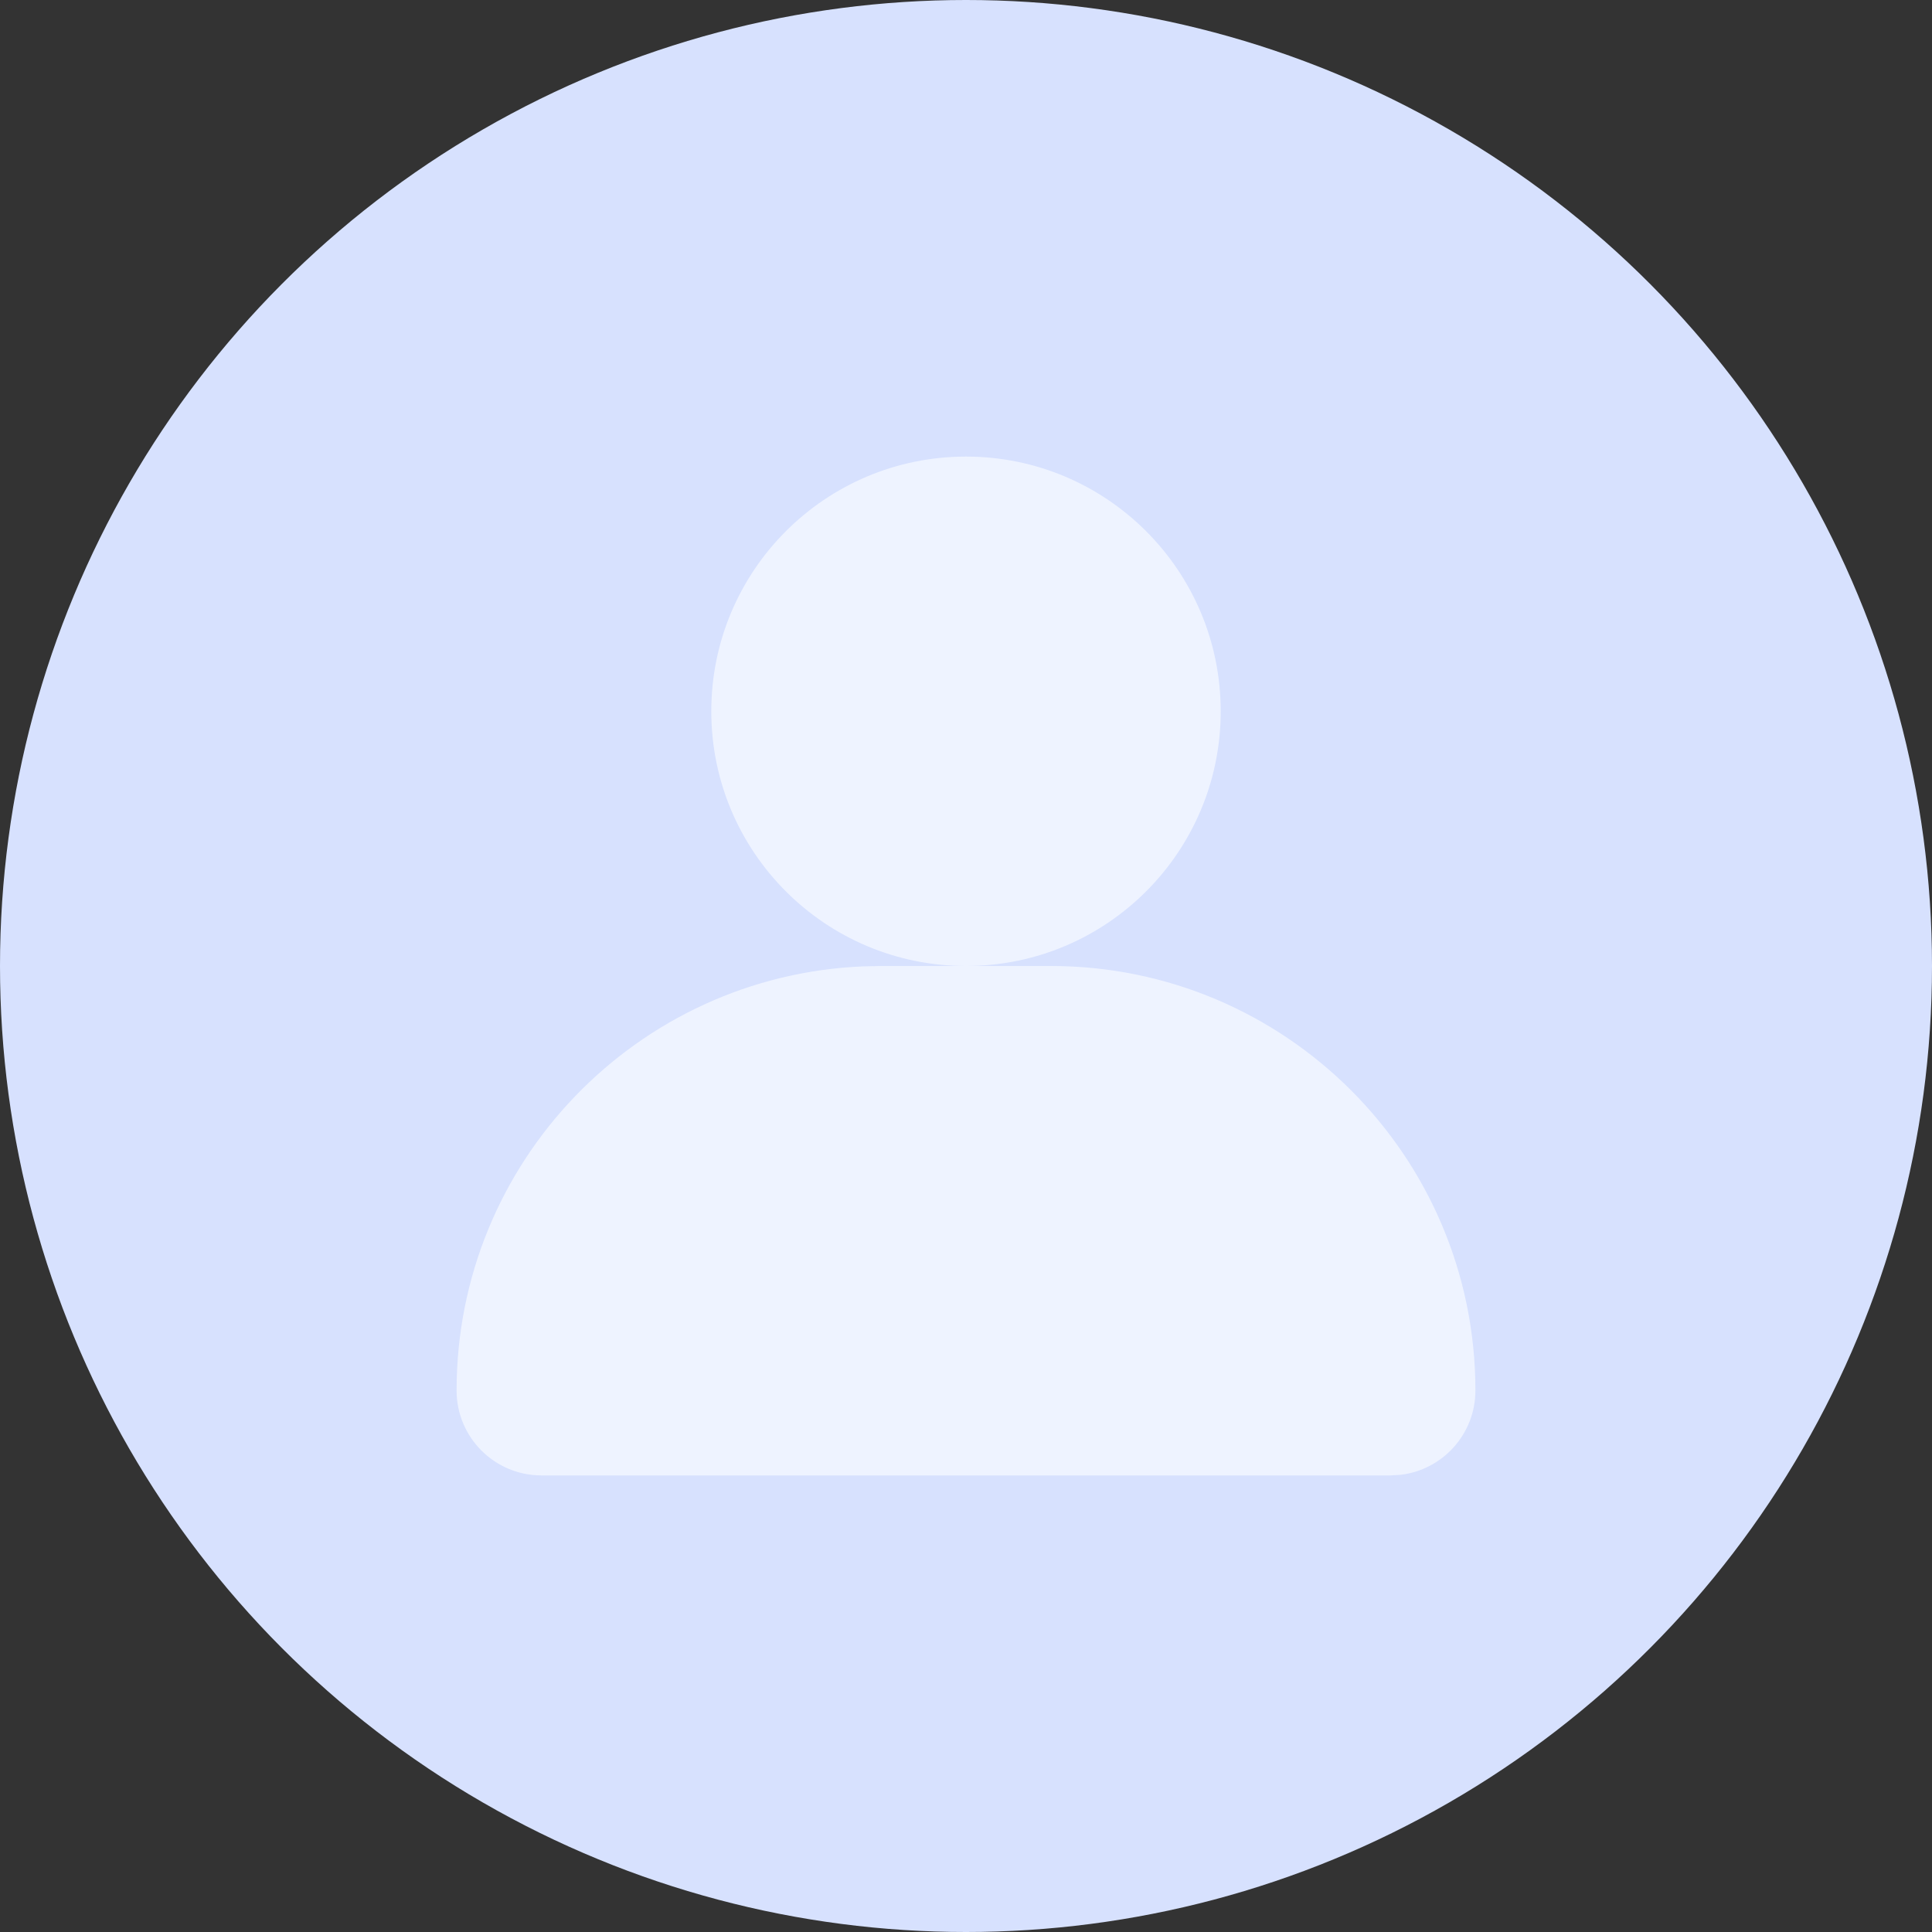 <svg width="128" height="128" viewBox="0 0 128 128" fill="none" xmlns="http://www.w3.org/2000/svg">
<rect x="0" y="0" width="128" height="128" fill="#333333" stroke="none"/>
<circle cx="64" cy="64" r="64" fill="#D7E1FE"/>
<path fill-rule="evenodd" clip-rule="evenodd" d="M58.375 64H69.625C85.158 64 97.75 76.592 97.75 92.125C97.75 95.01 95.579 97.387 92.781 97.712L92.125 97.75H35.875C32.768 97.75 30.25 95.232 30.25 92.125C30.25 77.001 42.188 64.665 57.155 64.026L58.375 64H69.625H58.375ZM64 30.25C73.32 30.25 80.875 37.805 80.875 47.125C80.875 56.445 73.32 64 64 64C54.68 64 47.125 56.445 47.125 47.125C47.125 37.805 54.68 30.25 64 30.25Z" fill="#EEF3FF"/>
</svg>
